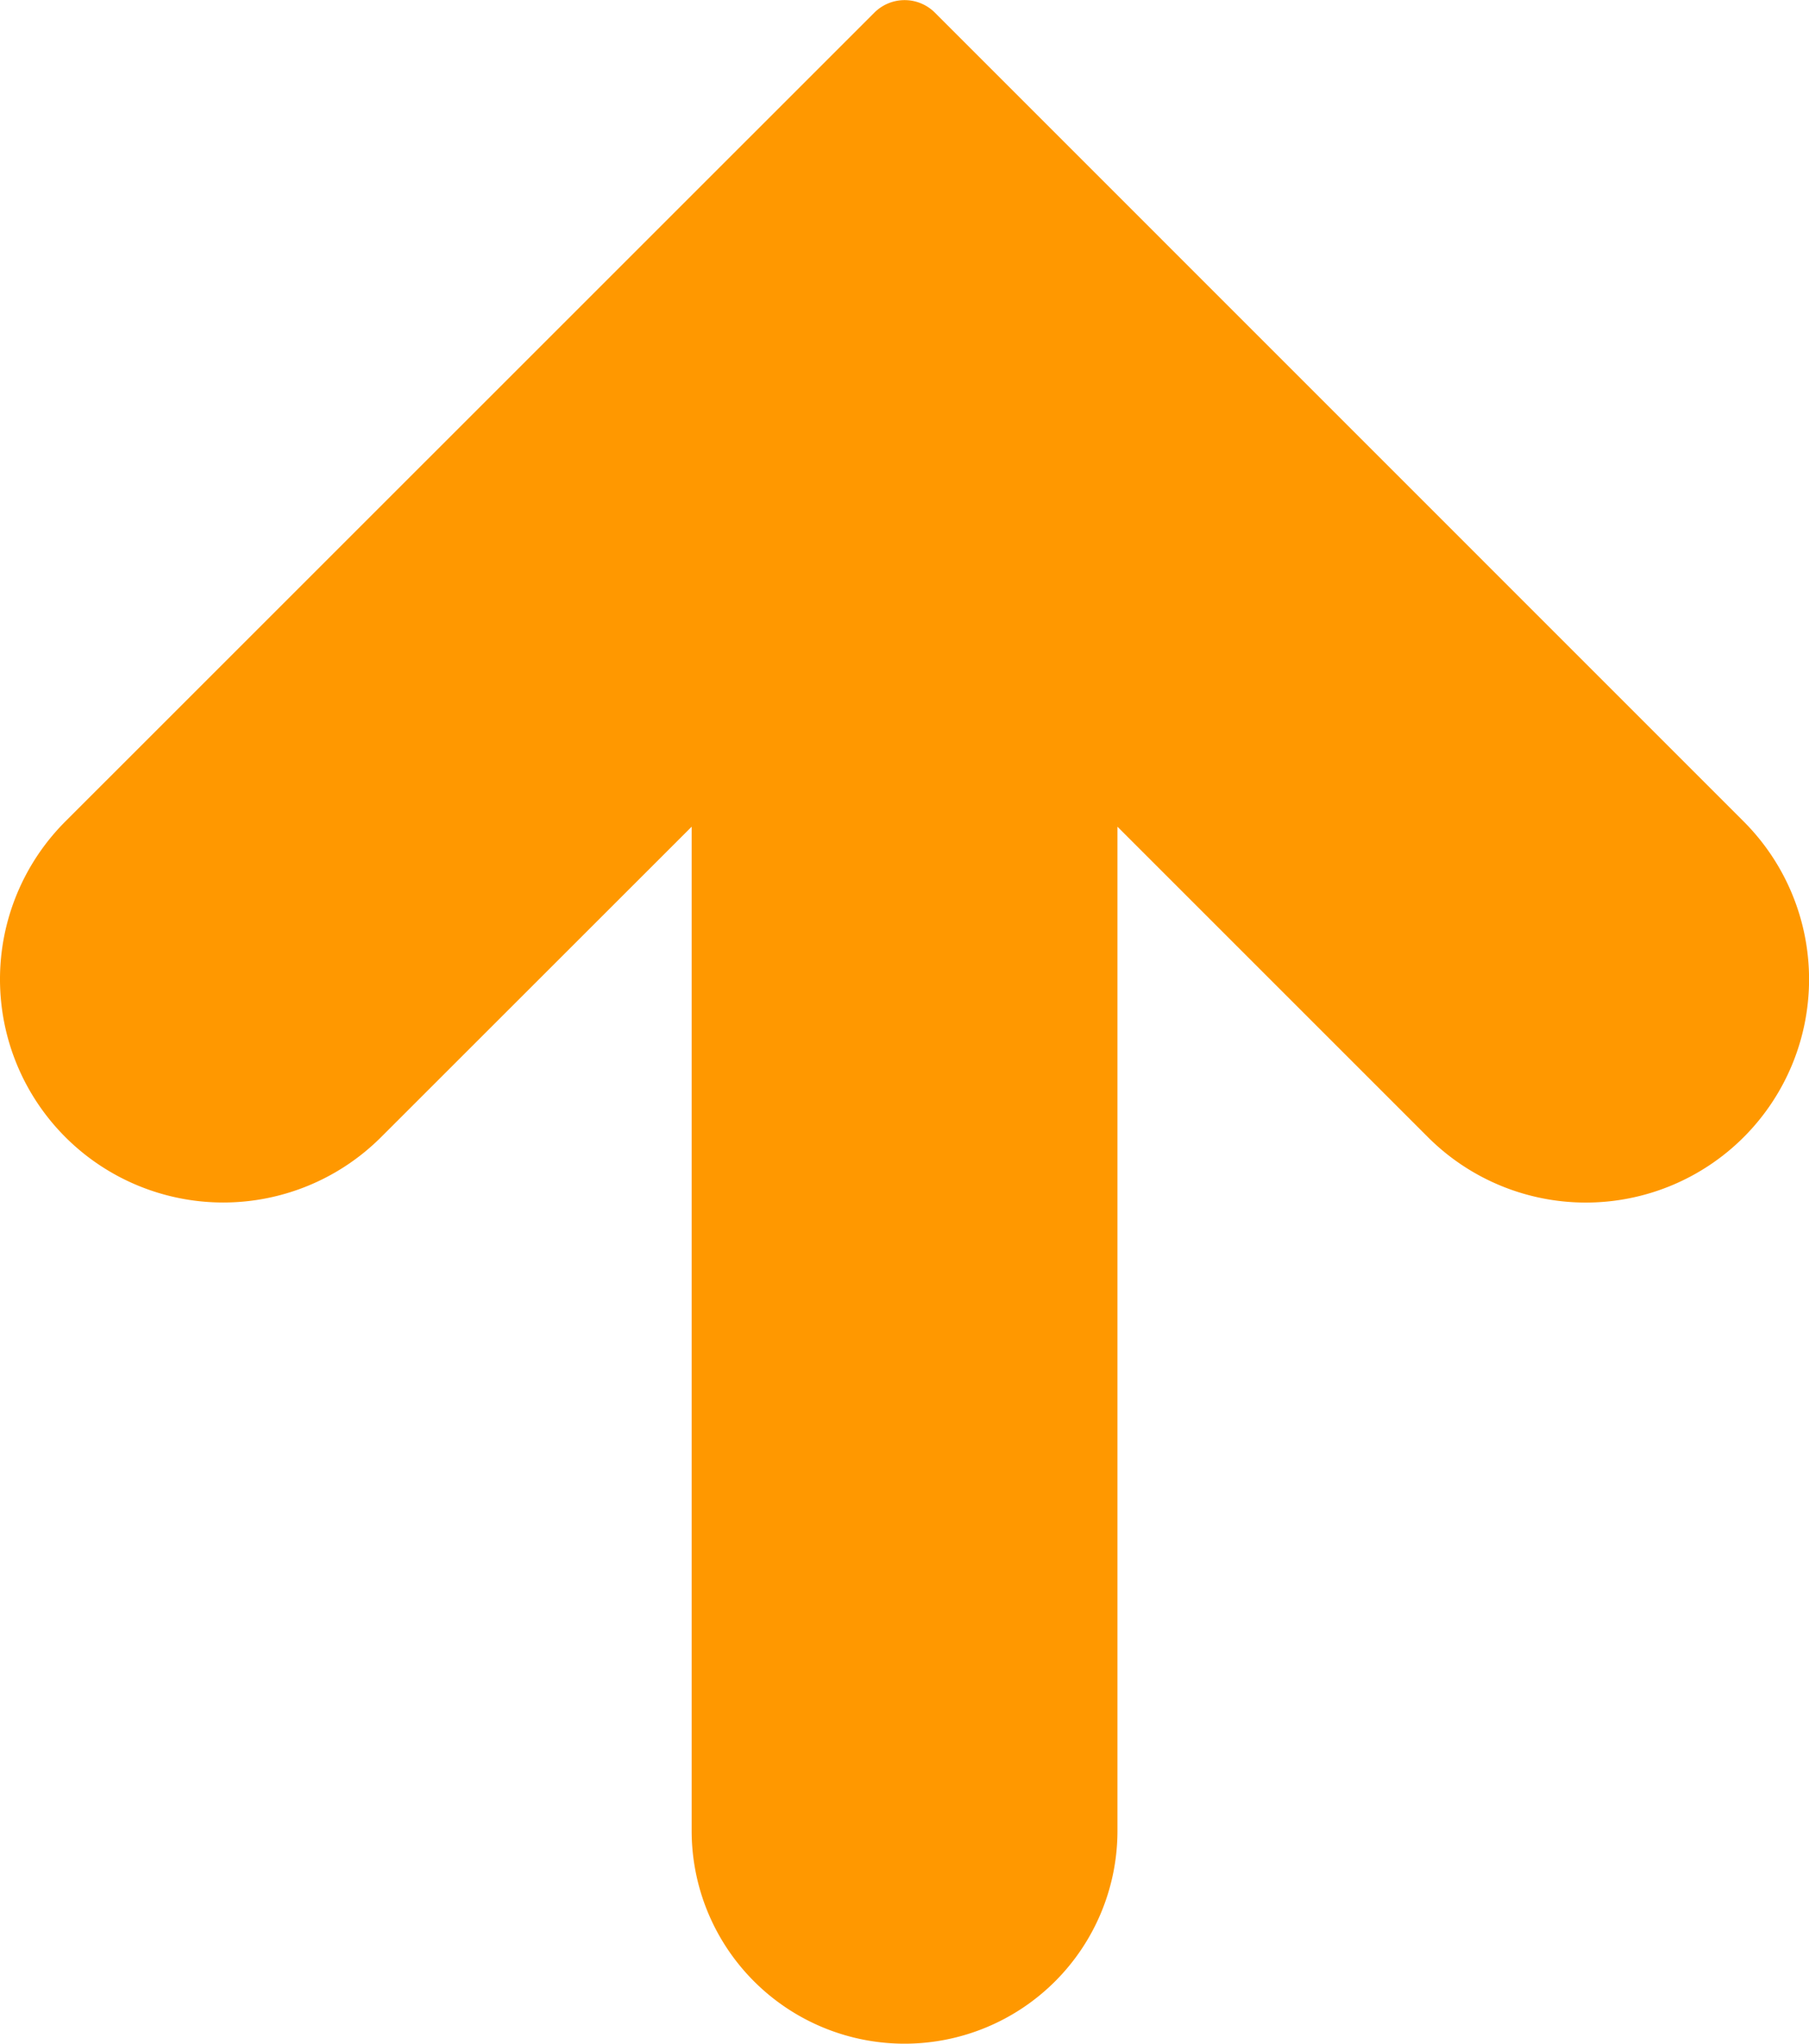 <?xml version="1.0" encoding="UTF-8"?> <svg xmlns="http://www.w3.org/2000/svg" width="29.578" height="33.418" viewBox="0 0 29.578 33.418"> <path id="right-arrow" d="M19.986,30.486a3.65,3.65,0,0,0-5.162,5.162L19.9,40.726H3.481a3.481,3.481,0,0,0,0,6.962H19.9l-5.077,5.077a3.65,3.65,0,0,0,5.162,5.162L33.214,44.7a.7.7,0,0,0,0-.984Z" transform="translate(-29.417 33.418) rotate(-90)" fill="#ff9800"></path> </svg> 